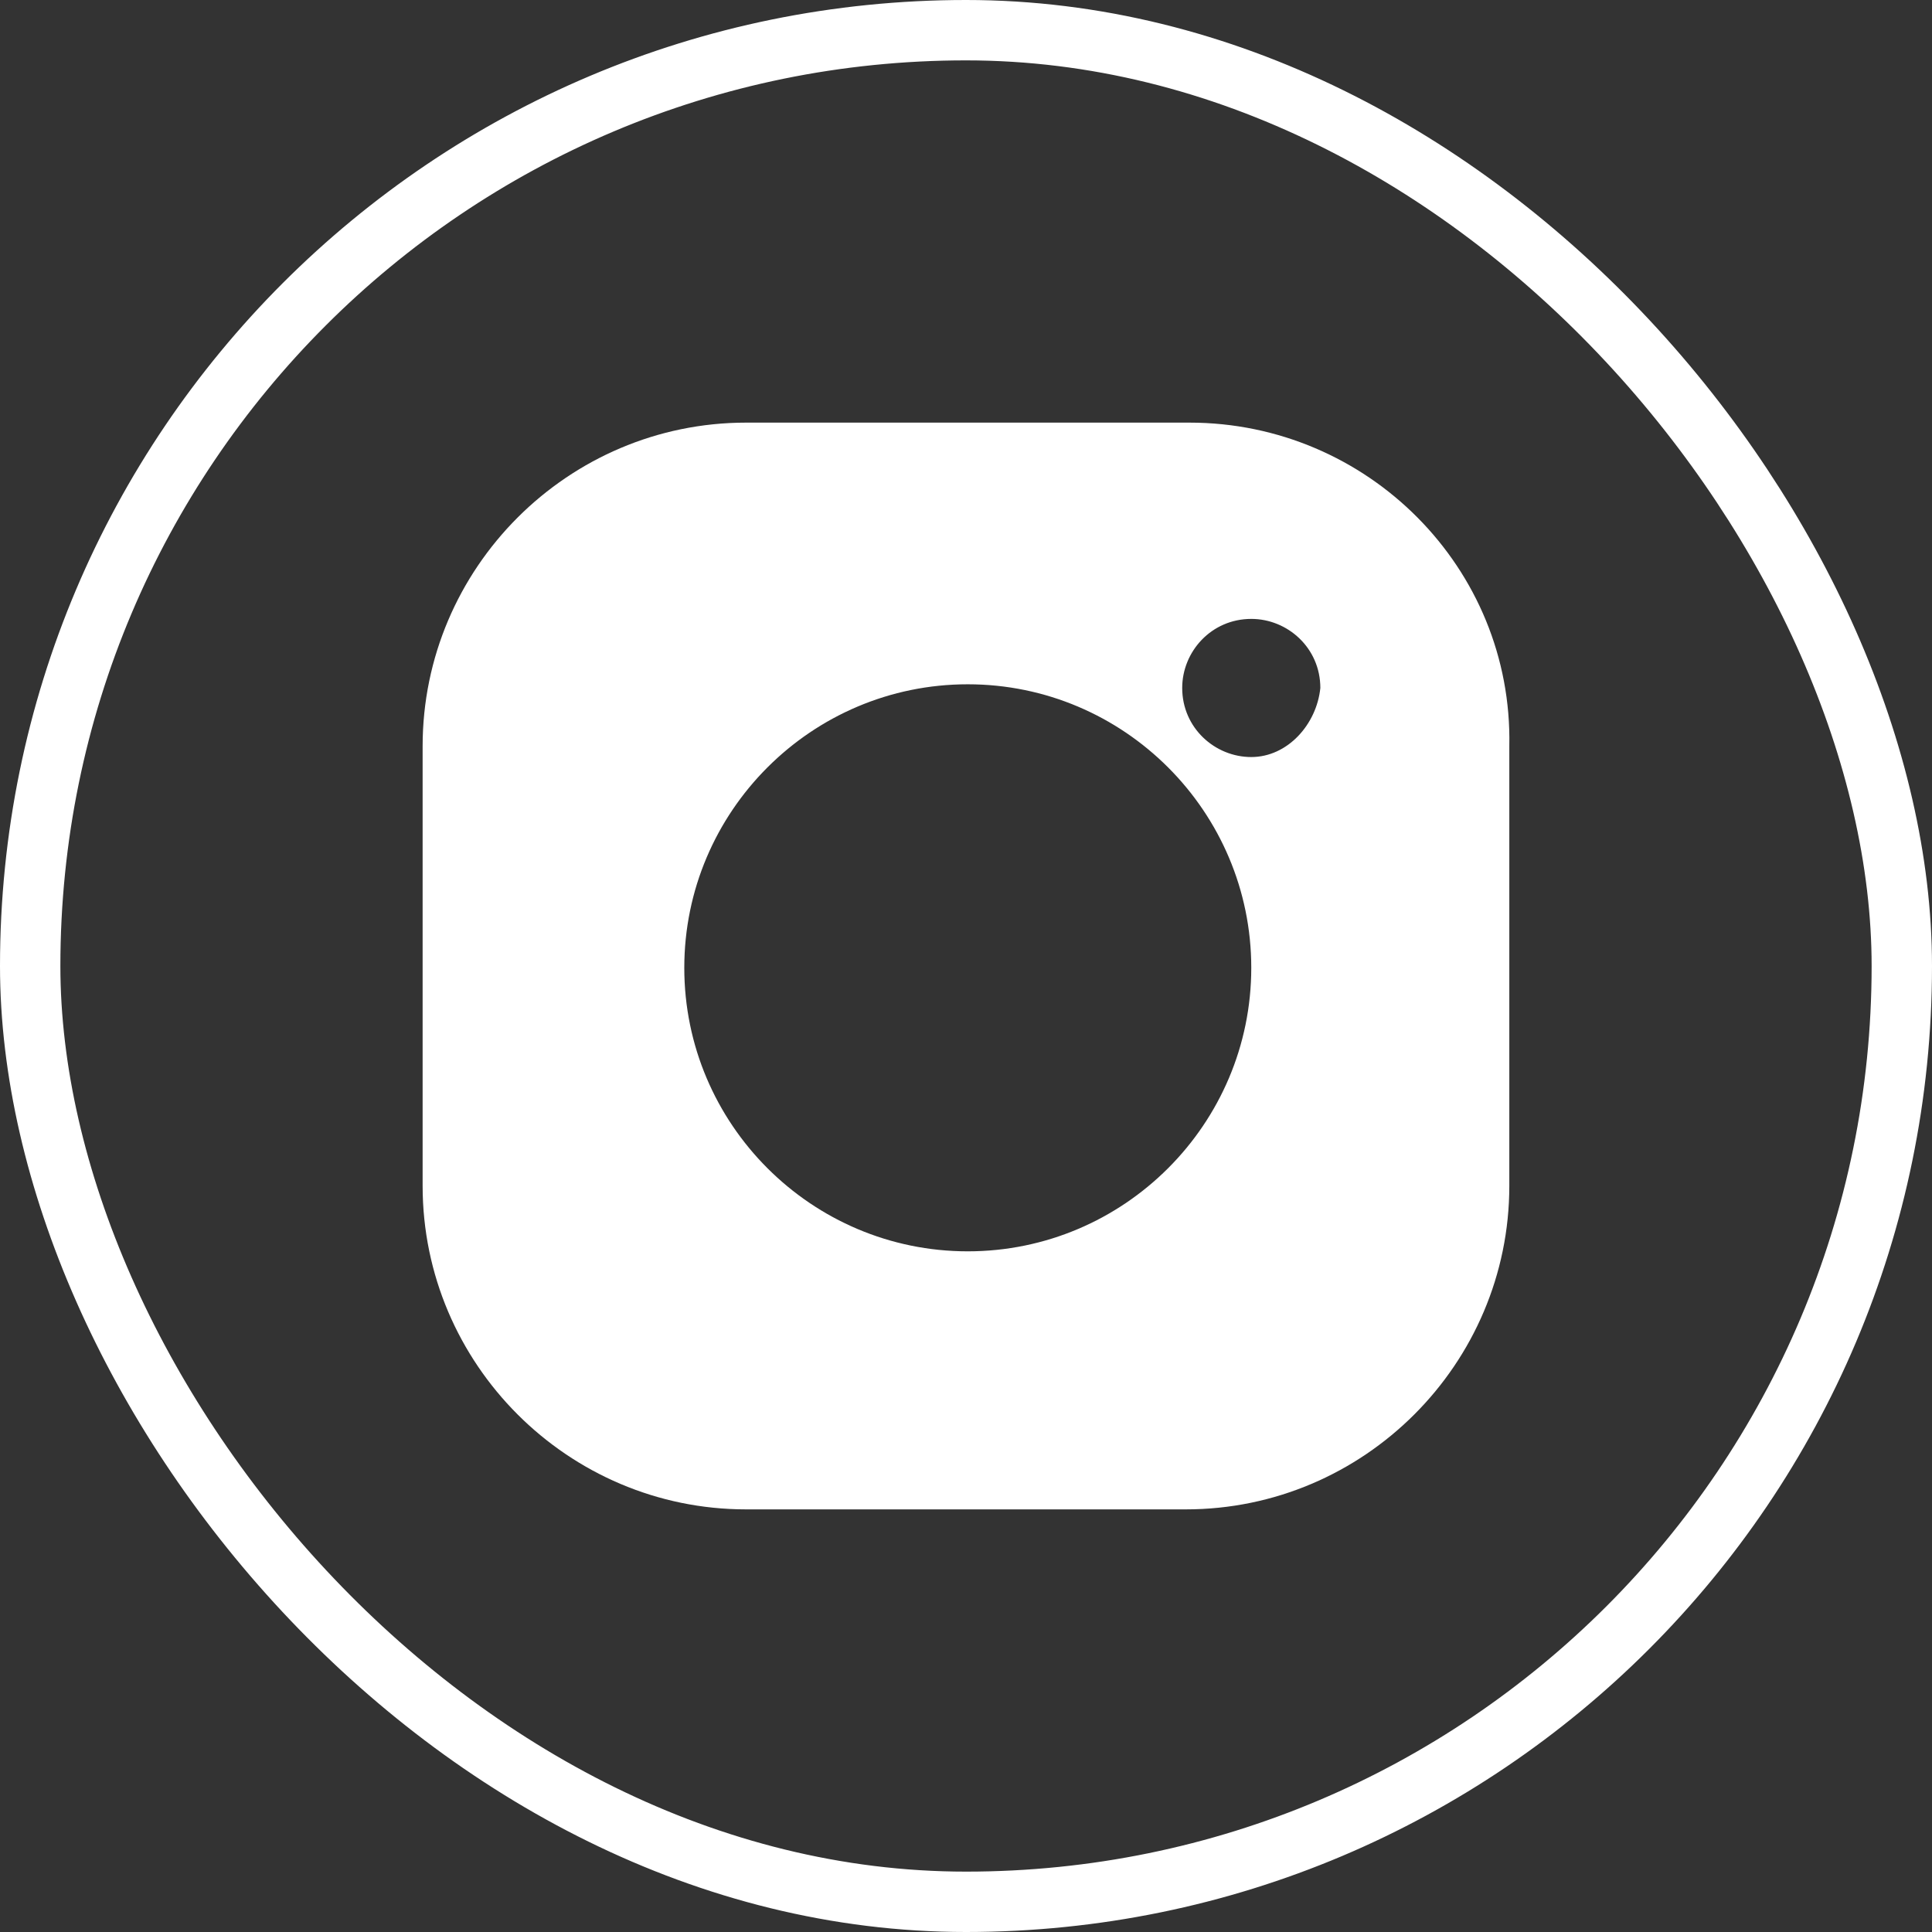 <svg width="32" height="32" viewBox="0 0 32 32" fill="none" xmlns="http://www.w3.org/2000/svg">
<rect x="0" y="0" width="32" height="32" fill="#333333" stroke="none"/>
<rect x="0.5" y="0.5" width="31" height="31" rx="15.5" stroke="white"/>
<path d="M19.702 7H12.357C9.408 7 7 9.408 7 12.358V19.642C7 22.592 9.408 25 12.357 25H19.641C22.591 25 24.999 22.592 24.999 19.642V12.358C25.059 9.408 22.651 7 19.702 7ZM16.029 20.726C13.441 20.726 11.334 18.619 11.334 16.03C11.334 13.441 13.441 11.334 16.029 11.334C18.618 11.334 20.725 13.441 20.725 16.03C20.725 18.619 18.618 20.726 16.029 20.726ZM20.725 12.539C20.123 12.539 19.581 12.057 19.581 11.395C19.581 10.793 20.063 10.251 20.725 10.251C21.327 10.251 21.869 10.732 21.869 11.395C21.808 11.997 21.327 12.539 20.725 12.539Z" fill="white"/>
</svg>

